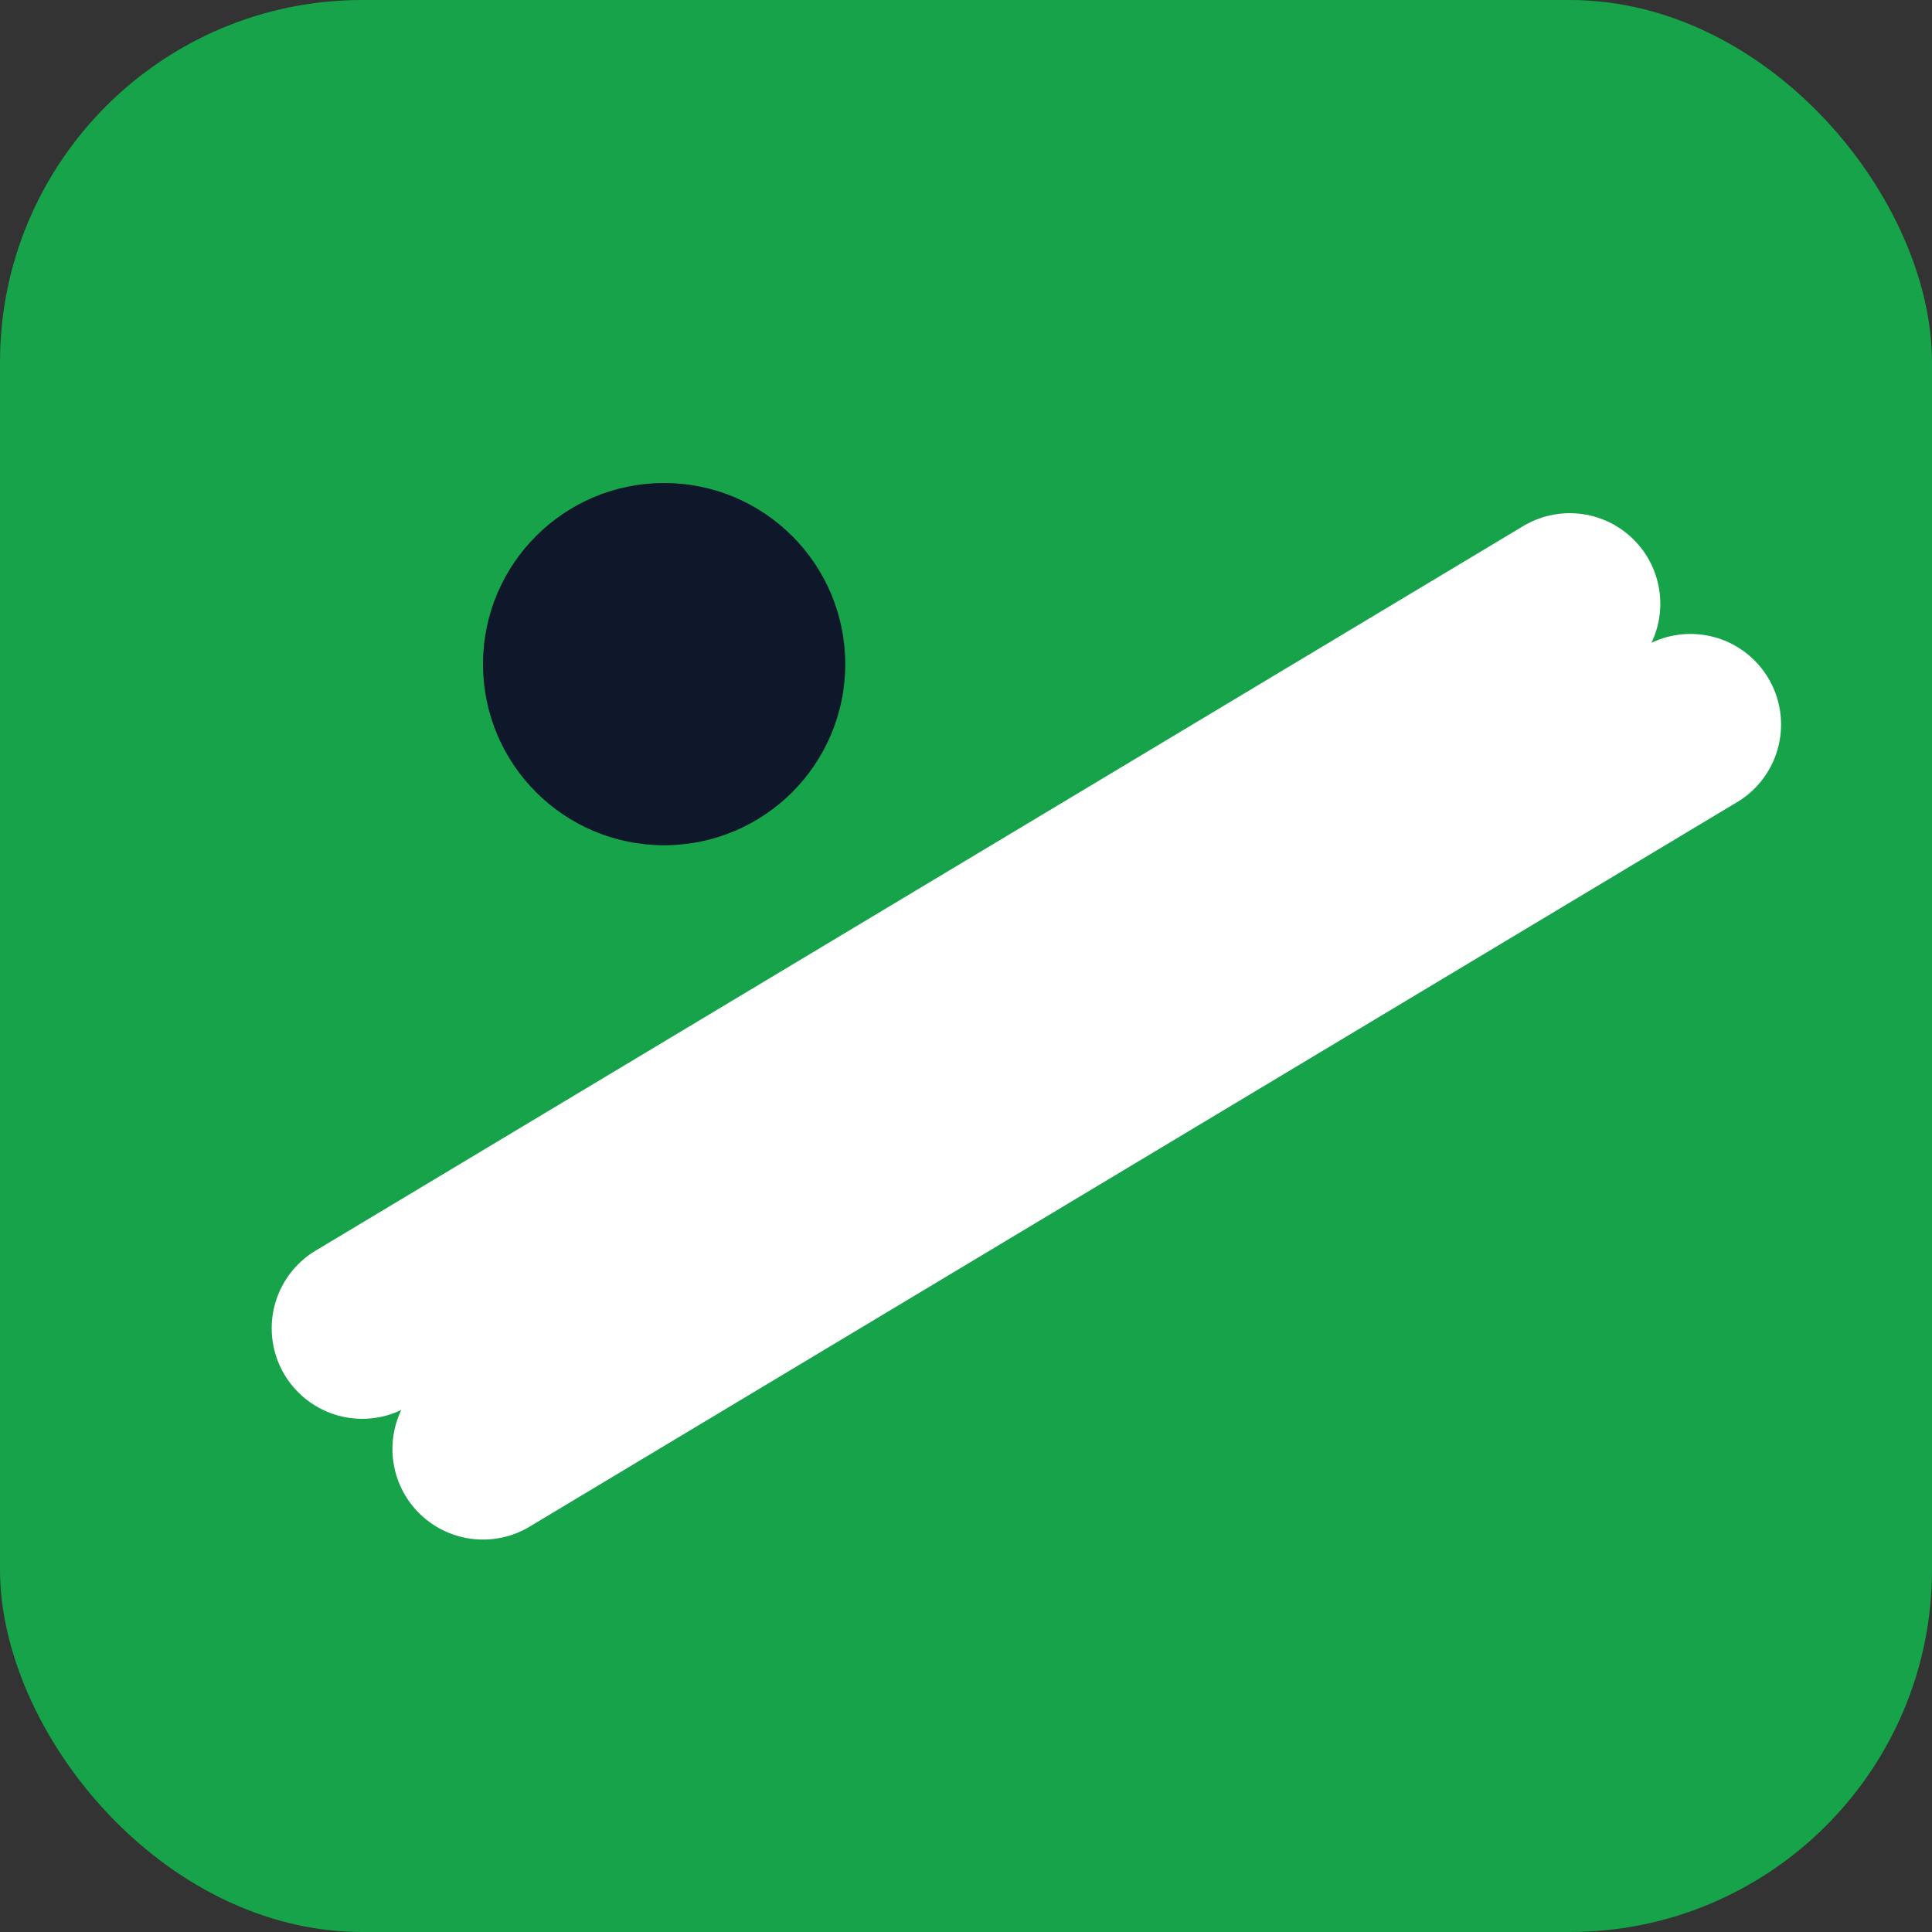 <svg xmlns="http://www.w3.org/2000/svg" viewBox="0 0 64 64">
  <rect x="0" y="0" width="64" height="64" fill="#333333" stroke="none"/>
  <rect width="64" height="64" rx="12" fill="#16a34a"/>
  <path d="M12 44 L52 20" stroke="white" stroke-width="6" stroke-linecap="round"/>
  <path d="M16 48 L56 24" stroke="white" stroke-width="6" stroke-linecap="round"/>
  <circle cx="22" cy="22" r="6" fill="#0f172a"/>
</svg>